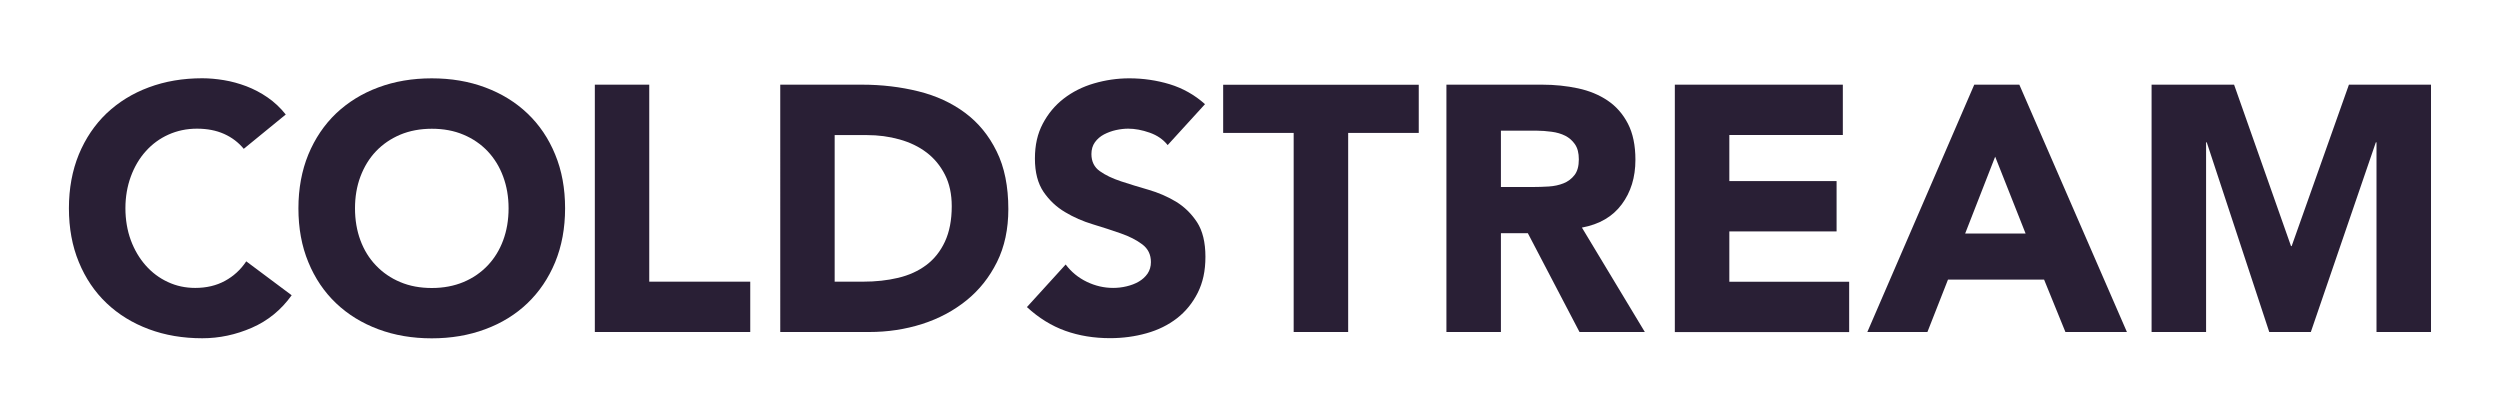 <?xml version="1.0" encoding="UTF-8"?>
<svg xmlns="http://www.w3.org/2000/svg" id="Layer_1" data-name="Layer 1" viewBox="0 0 300 50">
  <defs>
    <style>
      .cls-1 {
        fill: #291f35;
      }
    </style>
  </defs>
  <path class="cls-1" d="M29.26,17.87c-.64-.78-1.43-1.38-2.37-1.8-.94-.42-2.02-.63-3.25-.63s-2.37.24-3.42.71-1.96,1.14-2.72,1.99c-.77.85-1.37,1.87-1.8,3.04s-.65,2.45-.65,3.81.22,2.68.65,3.84c.43,1.16,1.03,2.17,1.78,3.02.75.85,1.64,1.52,2.66,1.99,1.02.48,2.12.71,3.29.71,1.34,0,2.53-.28,3.56-.84,1.03-.56,1.89-1.34,2.56-2.35l5.45,4.07c-1.26,1.76-2.85,3.06-4.78,3.9-1.93.84-3.91,1.26-5.95,1.26-2.32,0-4.46-.36-6.41-1.09-1.96-.73-3.65-1.77-5.07-3.12-1.42-1.35-2.54-3-3.33-4.93-.8-1.93-1.19-4.08-1.19-6.46s.4-4.53,1.19-6.46c.8-1.93,1.91-3.57,3.33-4.93,1.43-1.35,3.12-2.4,5.07-3.12,1.96-.73,4.09-1.09,6.41-1.09.84,0,1.71.08,2.62.23.91.15,1.8.4,2.68.73.88.34,1.73.78,2.54,1.34.81.56,1.54,1.24,2.18,2.05l-5.03,4.11Z"></path>
  <path class="cls-1" d="M35.81,25c0-2.37.4-4.53,1.19-6.46.8-1.93,1.91-3.57,3.33-4.93,1.43-1.35,3.12-2.4,5.07-3.12,1.96-.73,4.09-1.09,6.41-1.09s4.46.36,6.41,1.09c1.96.73,3.65,1.77,5.07,3.12,1.43,1.36,2.54,3,3.33,4.93.8,1.93,1.19,4.08,1.19,6.46s-.4,4.53-1.19,6.46c-.8,1.93-1.91,3.57-3.33,4.93-1.42,1.36-3.12,2.4-5.07,3.12-1.96.73-4.09,1.09-6.41,1.09s-4.46-.36-6.41-1.09c-1.96-.73-3.65-1.77-5.07-3.12-1.42-1.35-2.54-3-3.33-4.93-.8-1.93-1.19-4.08-1.19-6.46ZM42.6,25c0,1.4.22,2.68.65,3.84.43,1.16,1.05,2.17,1.87,3.02.81.85,1.78,1.52,2.91,1.99,1.13.48,2.4.71,3.79.71s2.66-.24,3.79-.71c1.13-.47,2.1-1.14,2.91-1.99.81-.85,1.43-1.86,1.86-3.02.43-1.16.65-2.44.65-3.84s-.22-2.64-.65-3.81-1.06-2.19-1.86-3.04c-.81-.85-1.78-1.52-2.91-1.99-1.13-.48-2.4-.71-3.79-.71s-2.66.24-3.79.71c-1.13.48-2.1,1.14-2.91,1.99-.81.85-1.43,1.87-1.87,3.04s-.65,2.45-.65,3.81Z"></path>
  <path class="cls-1" d="M71.37,10.16h6.54v23.64h12.12v6.04h-18.65V10.16Z"></path>
  <path class="cls-1" d="M93.63,10.16h9.81c2.38,0,4.63.27,6.77.8,2.14.53,4,1.39,5.6,2.58s2.86,2.73,3.79,4.63c.94,1.9,1.4,4.21,1.4,6.92,0,2.4-.45,4.52-1.36,6.35s-2.13,3.37-3.67,4.61c-1.54,1.24-3.31,2.19-5.32,2.83-2.01.64-4.12.96-6.33.96h-10.69V10.16ZM100.17,33.8h3.4c1.51,0,2.91-.15,4.21-.46,1.3-.31,2.42-.82,3.37-1.53.95-.71,1.7-1.65,2.24-2.81.54-1.16.82-2.58.82-4.25,0-1.45-.27-2.72-.82-3.79-.55-1.08-1.28-1.96-2.2-2.66-.92-.7-2-1.22-3.25-1.57-1.24-.35-2.55-.52-3.92-.52h-3.86v17.61Z"></path>
  <path class="cls-1" d="M140.12,17.41c-.53-.67-1.25-1.17-2.16-1.49-.91-.32-1.77-.48-2.58-.48-.48,0-.96.06-1.47.17-.5.11-.98.29-1.43.52-.45.24-.81.55-1.09.94-.28.39-.42.87-.42,1.42,0,.89.34,1.58,1.01,2.05.67.48,1.52.88,2.54,1.22s2.12.67,3.29,1.01,2.27.81,3.29,1.42c1.02.62,1.86,1.44,2.54,2.47.67,1.03,1.01,2.42,1.01,4.15s-.31,3.09-.92,4.32c-.62,1.23-1.45,2.25-2.49,3.06-1.05.81-2.26,1.41-3.65,1.8-1.38.39-2.84.59-4.38.59-1.93,0-3.72-.29-5.37-.88s-3.19-1.54-4.61-2.85l4.65-5.11c.67.89,1.52,1.59,2.54,2.08,1.02.49,2.07.73,3.16.73.53,0,1.07-.06,1.61-.19.54-.13,1.03-.31,1.47-.57.43-.25.78-.57,1.05-.96.26-.39.4-.85.4-1.38,0-.89-.34-1.6-1.03-2.12-.69-.52-1.54-.96-2.58-1.32-1.03-.36-2.15-.73-3.35-1.09-1.2-.36-2.32-.85-3.35-1.47-1.03-.61-1.89-1.42-2.58-2.43-.68-1.01-1.03-2.33-1.03-3.98s.31-2.99.94-4.19c.63-1.2,1.47-2.21,2.52-3.02,1.05-.81,2.26-1.42,3.63-1.82,1.37-.4,2.78-.61,4.23-.61,1.68,0,3.3.24,4.86.71,1.56.48,2.98,1.27,4.23,2.39l-4.48,4.91Z"></path>
  <path class="cls-1" d="M155.25,15.95h-8.47v-5.78h23.47v5.78h-8.47v23.89h-6.54V15.95Z"></path>
  <path class="cls-1" d="M173.57,10.16h11.49c1.51,0,2.94.15,4.3.44,1.35.29,2.54.78,3.56,1.47,1.02.69,1.83,1.61,2.43,2.77.6,1.16.9,2.61.9,4.34,0,2.1-.55,3.88-1.64,5.34-1.09,1.47-2.68,2.4-4.78,2.79l7.55,12.53h-7.84l-6.2-11.86h-3.23v11.86h-6.54V10.16ZM180.11,22.44h3.86c.59,0,1.21-.02,1.87-.06.66-.04,1.25-.17,1.78-.38.53-.21.97-.54,1.32-.99.35-.45.52-1.08.52-1.89,0-.75-.15-1.35-.46-1.8-.31-.45-.7-.79-1.17-1.03-.48-.24-1.02-.4-1.64-.48-.62-.08-1.22-.13-1.8-.13h-4.28v6.75Z"></path>
  <path class="cls-1" d="M200.98,10.16h20.16v6.04h-13.62v5.53h12.87v6.04h-12.87v6.04h14.38v6.04h-20.92V10.16Z"></path>
  <path class="cls-1" d="M236.91,10.16h5.41l12.91,29.68h-7.38l-2.56-6.29h-11.53l-2.47,6.29h-7.21l12.83-29.68ZM239.42,18.8l-3.6,9.22h7.25l-3.65-9.22Z"></path>
  <path class="cls-1" d="M258.2,10.16h9.89l6.83,19.37h.08l6.87-19.37h9.85v29.68h-6.54v-22.76h-.08l-7.8,22.76h-4.99l-7.5-22.76h-.08v22.76h-6.54V10.16Z"></path>
</svg>
